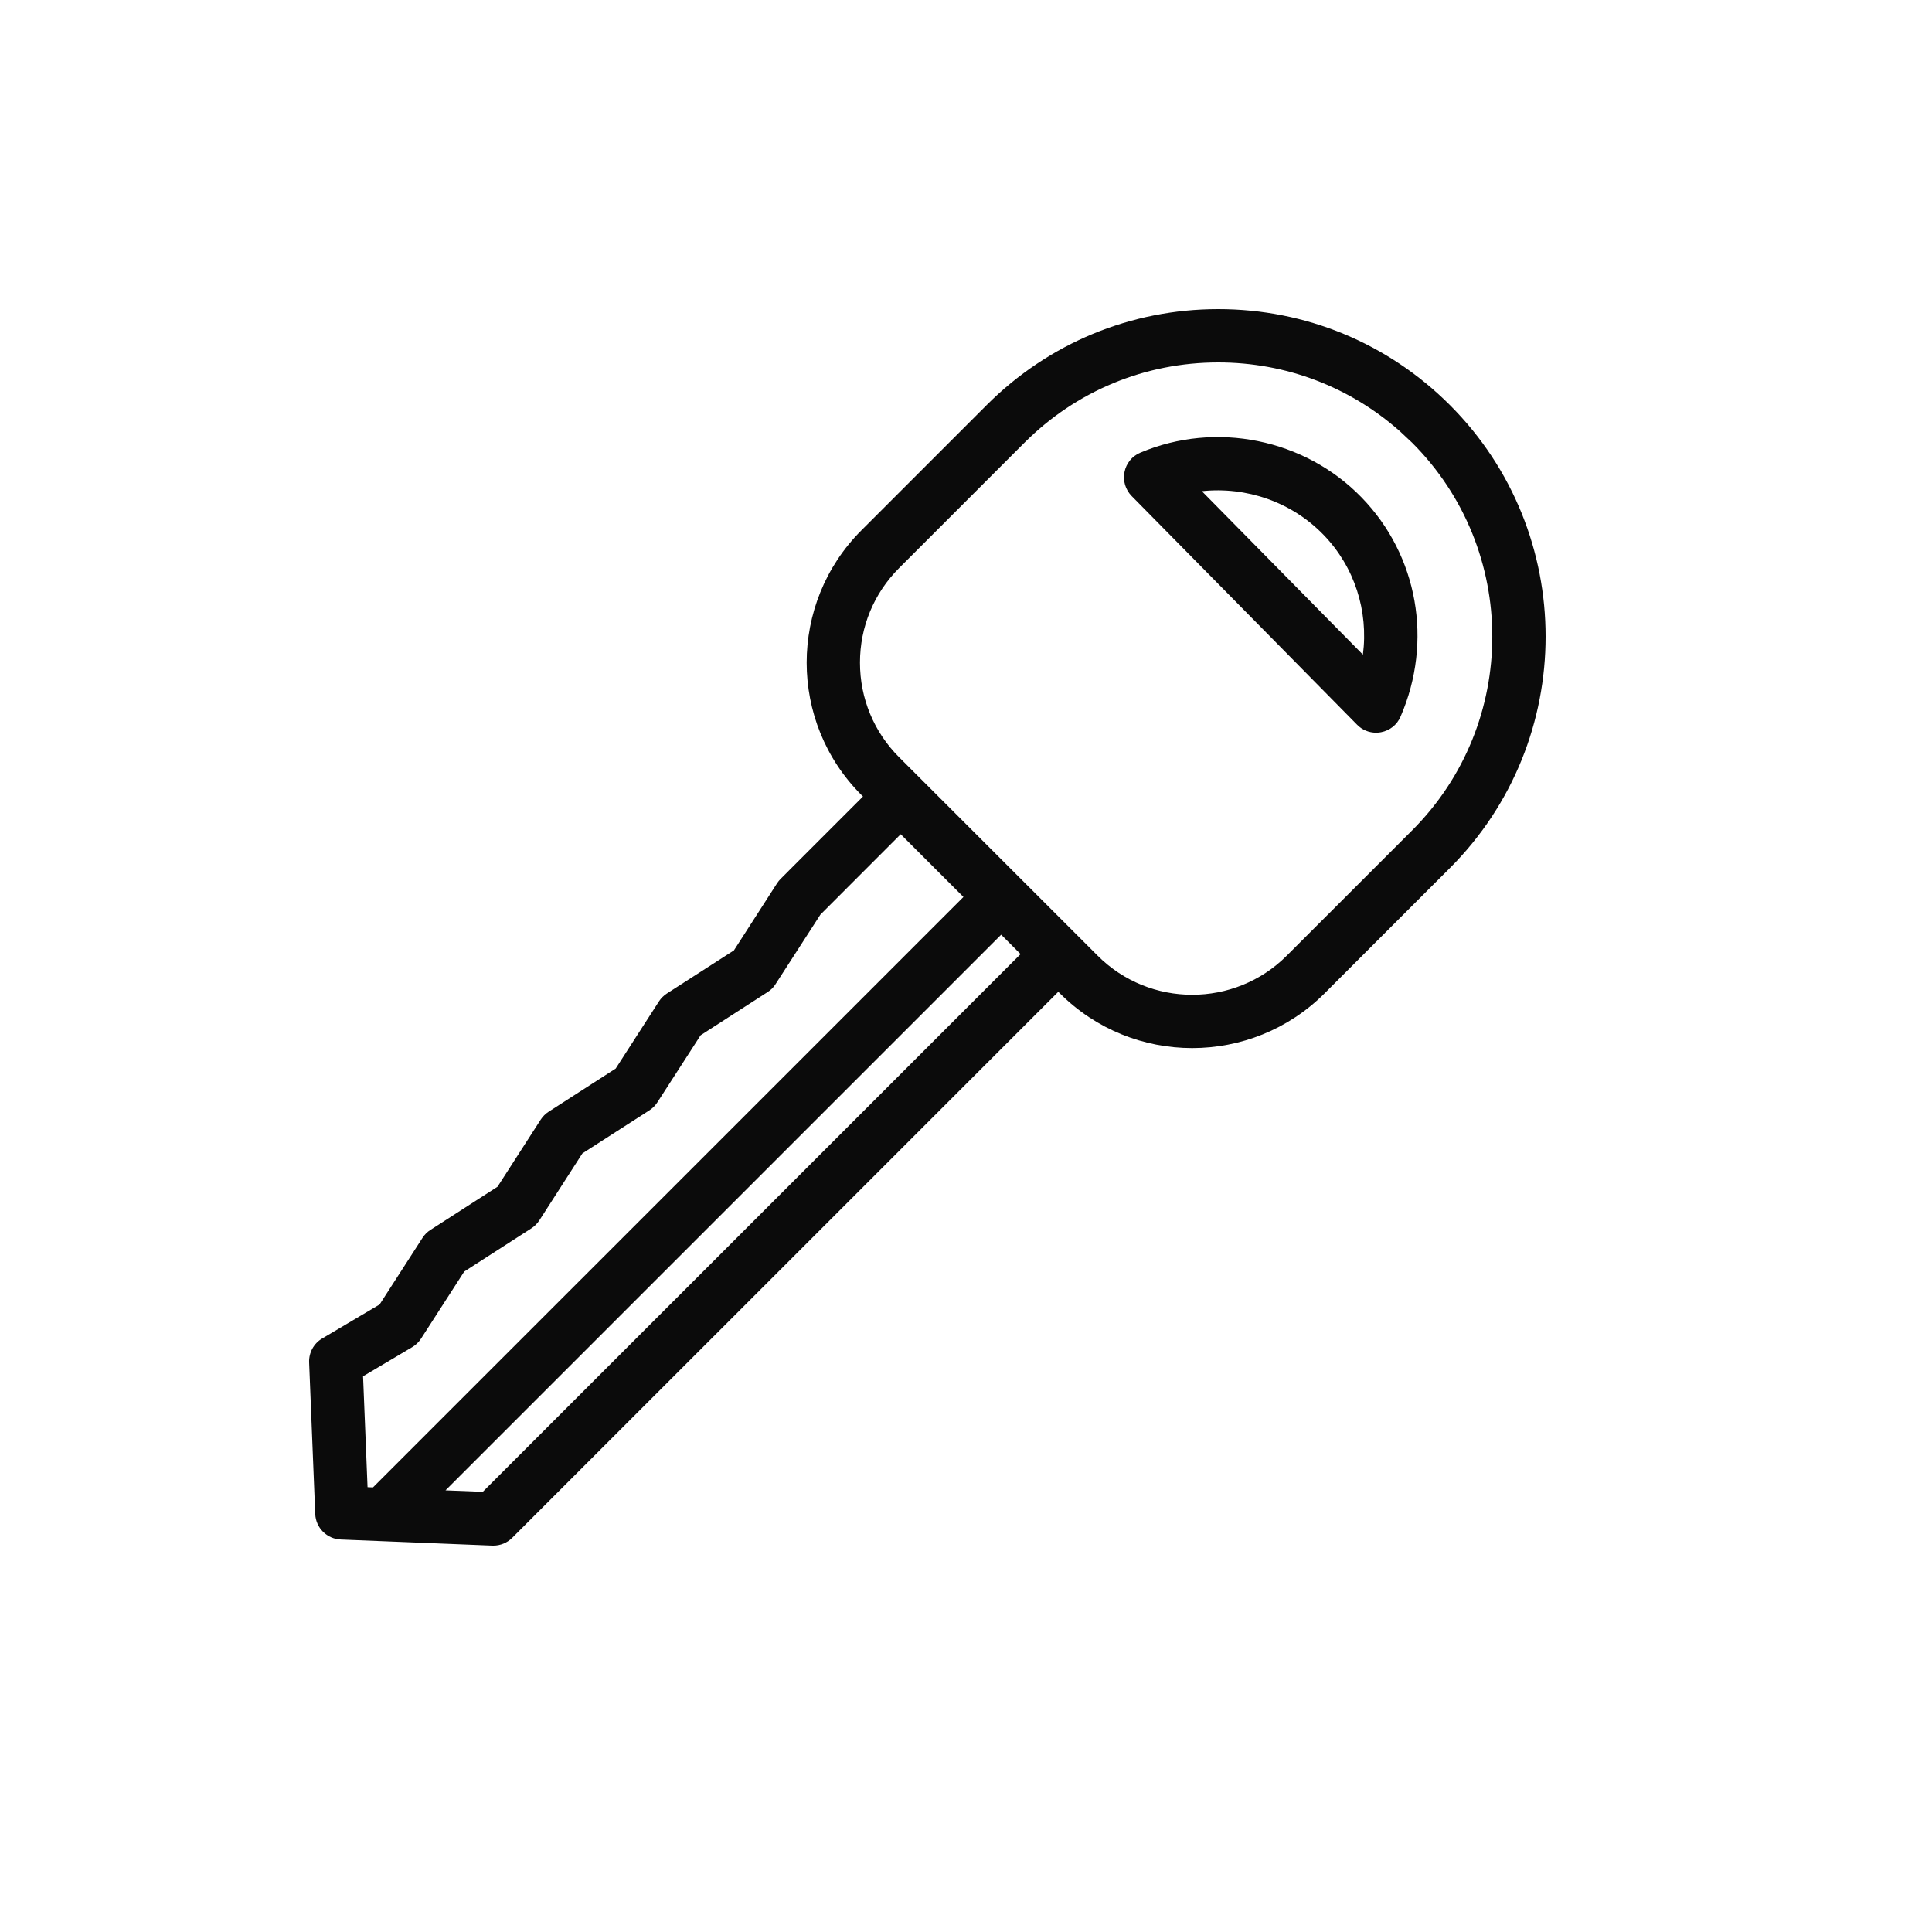 <?xml version="1.0" encoding="UTF-8"?>
<svg width="25px" height="25px" viewBox="0 0 25 25" version="1.1" xmlns="http://www.w3.org/2000/svg" xmlns:xlink="http://www.w3.org/1999/xlink">
    <title>iconography / car / leasing</title>
    <g id="iconography-/-car-/-leasing" stroke="none" stroke-width="1" fill="none" fill-rule="evenodd">
        <path d="M15.764,4 C16.896,4 17.96,4.441 18.761,5.241 C20.413,6.893 20.413,9.581 18.761,11.233 L18.761,11.233 L17.14,12.854 C16.667,13.326 16.047,13.562 15.427,13.562 C14.807,13.562 14.187,13.326 13.715,12.854 L13.715,12.854 L13.694,12.834 L6.628,19.899 C6.563,19.964 6.475,20 6.384,20 C6.379,20 6.375,20 6.37,20 L6.37,20 L4.41,19.921 C4.23,19.914 4.086,19.77 4.079,19.59 L4.079,19.59 L4,17.63 C3.995,17.504 4.06,17.384 4.169,17.32 L4.169,17.32 L4.912,16.88 L5.467,16.018 C5.494,15.976 5.529,15.941 5.57,15.915 L5.57,15.915 L6.438,15.356 L6.996,14.489 C7.023,14.447 7.058,14.412 7.1,14.385 L7.1,14.385 L7.967,13.827 L8.526,12.959 C8.552,12.918 8.588,12.883 8.629,12.856 L8.629,12.856 L9.497,12.298 L10.055,11.43 C10.068,11.41 10.084,11.39 10.101,11.373 L10.101,11.373 L11.167,10.307 L11.147,10.287 C10.202,9.343 10.202,7.806 11.147,6.862 L11.147,6.862 L12.768,5.241 C13.568,4.441 14.633,4 15.764,4 Z M12.955,12.095 L5.765,19.285 L6.247,19.304 L13.206,12.346 L12.955,12.095 Z M11.655,10.795 L10.616,11.835 L10.036,12.734 C10.01,12.776 9.975,12.811 9.933,12.837 L9.933,12.837 L9.066,13.396 L8.507,14.263 C8.48,14.305 8.445,14.34 8.404,14.367 L8.404,14.367 L7.536,14.925 L6.978,15.793 C6.951,15.834 6.916,15.869 6.874,15.896 L6.874,15.896 L6.007,16.454 L5.448,17.322 C5.419,17.367 5.38,17.405 5.334,17.432 L5.334,17.432 L4.698,17.809 L4.756,19.244 L4.826,19.247 L12.467,11.607 L11.655,10.795 Z M15.764,4.69 C14.817,4.69 13.926,5.059 13.256,5.729 L13.256,5.729 L11.635,7.35 C11.308,7.677 11.128,8.112 11.128,8.574 C11.128,9.037 11.308,9.472 11.635,9.799 L11.635,9.799 L14.203,12.366 C14.878,13.041 15.976,13.041 16.651,12.366 L16.651,12.366 L18.273,10.745 C19.656,9.362 19.656,7.112 18.273,5.729 L18.273,5.729 L18.114,5.58 C17.465,5.005 16.639,4.69 15.764,4.69 Z M14.755,5.858 C15.731,5.445 16.883,5.678 17.62,6.438 C18.348,7.188 18.545,8.301 18.123,9.273 C18.078,9.379 17.983,9.454 17.87,9.475 C17.849,9.479 17.828,9.481 17.806,9.481 C17.715,9.481 17.626,9.445 17.561,9.378 L17.561,9.378 L14.643,6.418 C14.563,6.336 14.528,6.22 14.551,6.108 C14.573,5.996 14.649,5.902 14.755,5.858 Z M15.724,6.345 L15.552,6.356 L17.636,8.471 C17.709,7.907 17.529,7.335 17.125,6.919 C16.713,6.494 16.126,6.294 15.552,6.356 Z" id="Combined-Shape" fill="#0B0B0B"></path>
    </g>
</svg>